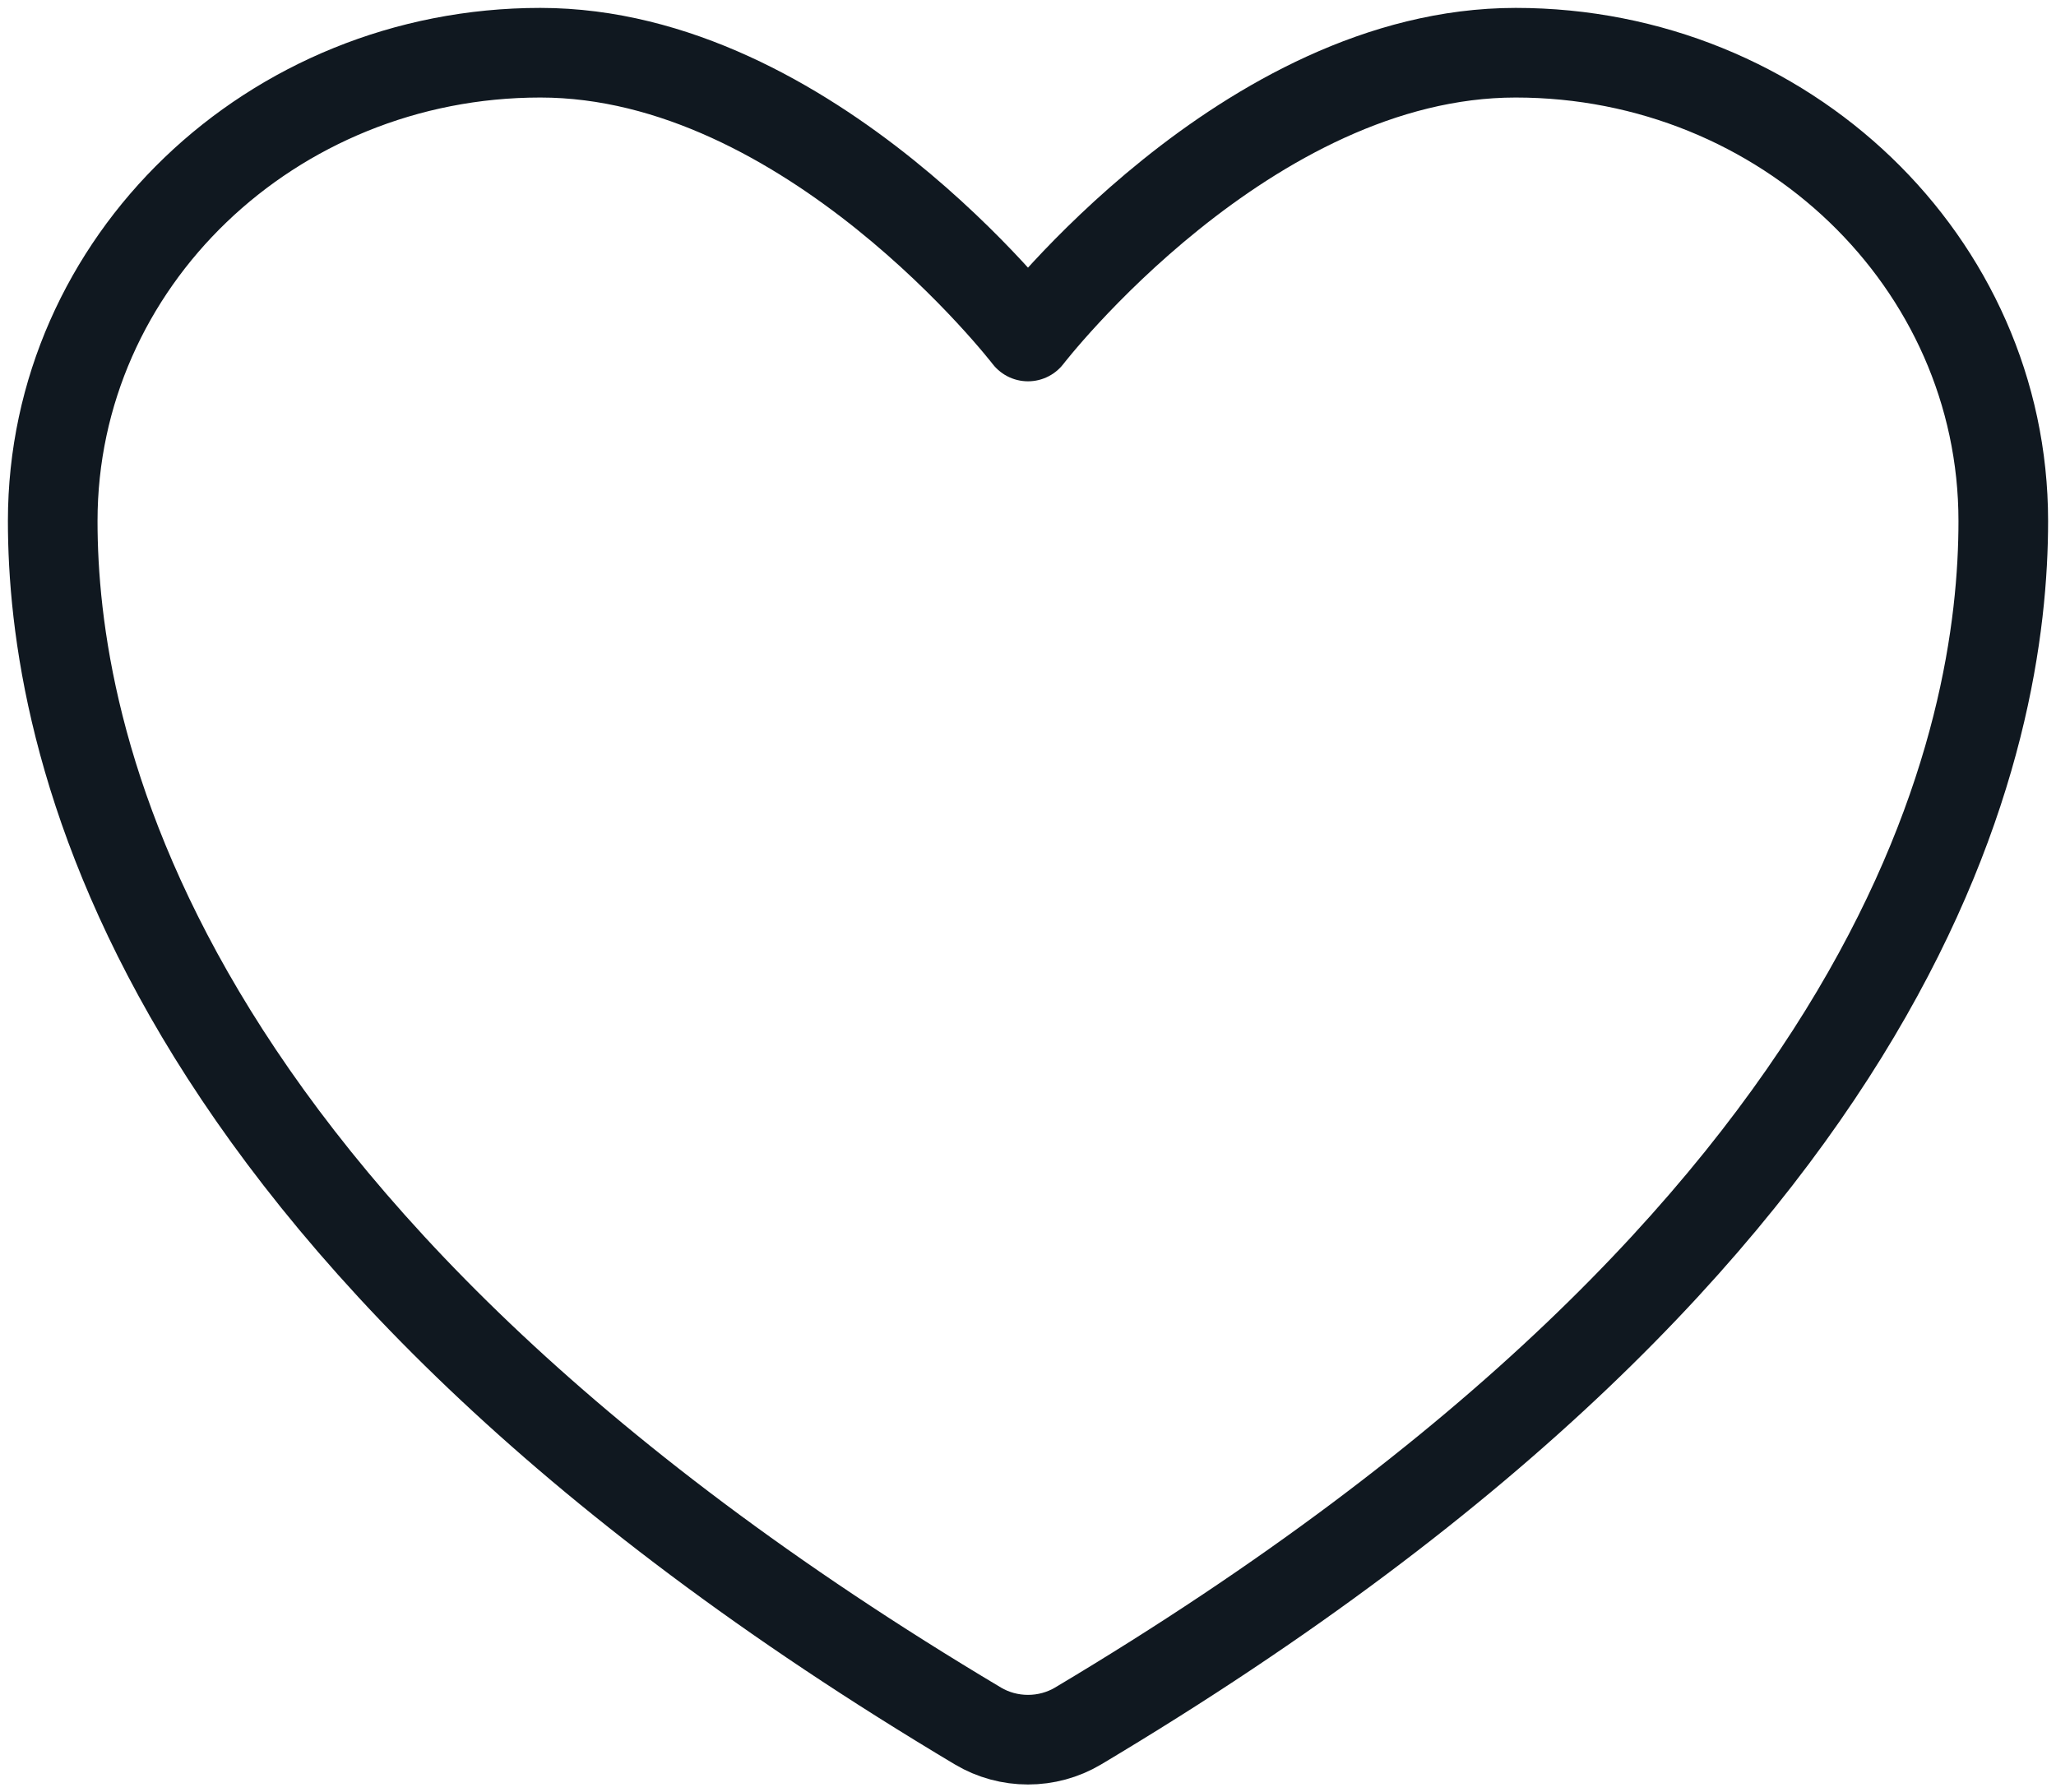 <?xml version="1.0" encoding="UTF-8"?> <svg xmlns="http://www.w3.org/2000/svg" width="39" height="34" viewBox="0 0 39 34" fill="none"> <path d="M10.25 1C5.142 1 1 4.976 1 9.882C1 13.842 2.619 23.241 18.553 32.742C18.838 32.911 19.166 33 19.5 33C19.834 33 20.162 32.911 20.447 32.742C36.381 23.241 38 13.842 38 9.882C38 4.976 33.858 1 28.75 1C23.642 1 19.5 6.383 19.5 6.383C19.5 6.383 15.358 1 10.25 1Z" stroke="#101820" stroke-width="1.7" stroke-linecap="round" stroke-linejoin="round"></path> </svg> 